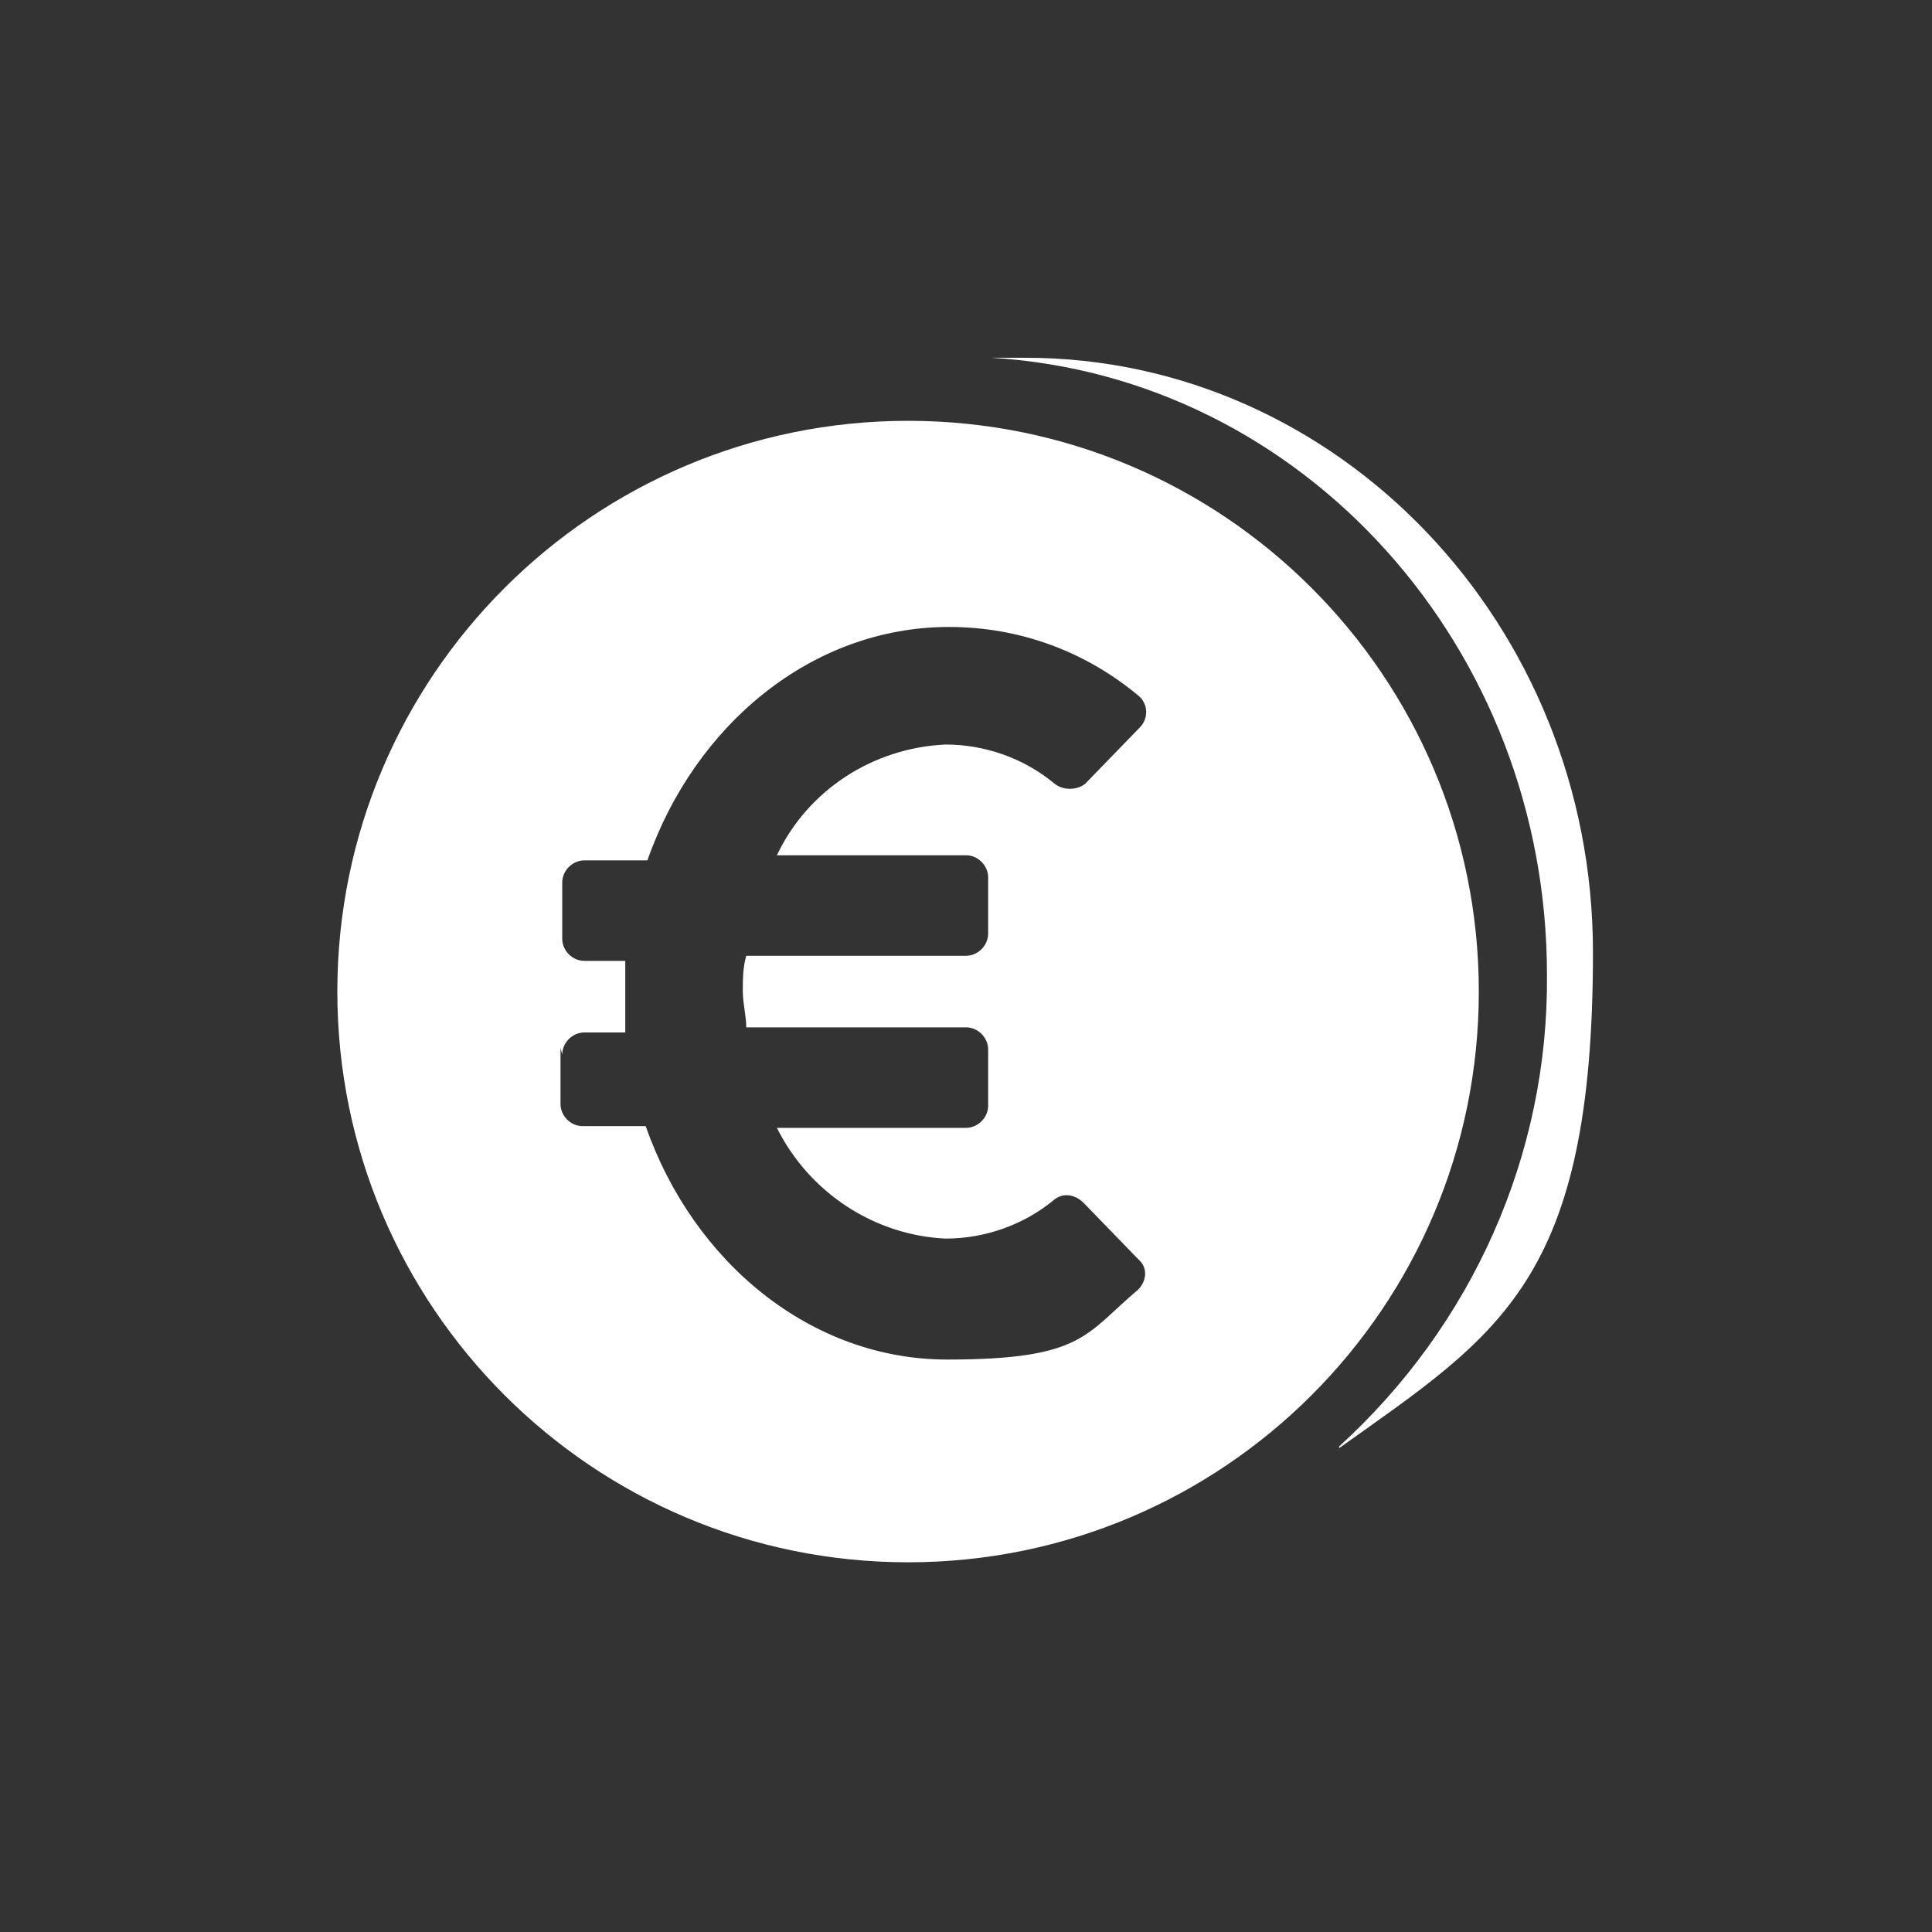 <?xml version="1.0" encoding="UTF-8"?> <svg xmlns="http://www.w3.org/2000/svg" id="Laag_1" version="1.1" viewBox="0 0 113.4 113.4"><rect x="0" y="0" width="113.4" height="113.4" fill="#333333" stroke="none"/><defs><style> .st0 { fill: #fff; } </style></defs><path class="st0" d="M78.6,84.9c7.8-7.1,12.3-17.1,12.2-27.7,0-19.2-14.3-35.1-32.6-36.2h2c18.3,0,33.3,15.6,33.3,34.9s-5.5,22.4-14.9,29.1h0ZM32.9,61.5v3.3c0,.7.6,1.3,1.3,1.3h3.7c2.8,8,9.7,13.7,17.7,13.7s8.1-1.5,11.2-4.1c.5-.5.6-1.3,0-1.8h0l-3.2-3.3c-.5-.5-1.2-.6-1.7-.2-1.8,1.5-4.1,2.3-6.4,2.3-4.2-.2-8-2.7-9.9-6.5h11.1c.7,0,1.3-.6,1.3-1.3h0v-3.3c0-.7-.6-1.3-1.3-1.3h-12.9c0-.7-.2-1.4-.2-2.1s0-1.4.2-2.1h12.9c.7,0,1.3-.6,1.3-1.3v-3.3c0-.7-.6-1.3-1.3-1.3h-11.1c1.8-3.8,5.6-6.3,9.9-6.5,2.3,0,4.6.8,6.4,2.3.5.4,1.3.4,1.8,0l3.2-3.3c.5-.5.5-1.3,0-1.8h0c-3.2-2.7-7.1-4.1-11.2-4.1-8,0-14.9,5.7-17.7,13.7h-3.7c-.7,0-1.3.6-1.3,1.3v3.3c0,.7.6,1.3,1.3,1.3h2.4v4.2h-2.4c-.7,0-1.3.6-1.3,1.3M19.8,58.2c0-18.5,15-33.5,33.5-33.5s33.5,15,33.5,33.5-15,33.5-33.5,33.5h0c-18.5,0-33.5-15-33.5-33.5"></path></svg> 